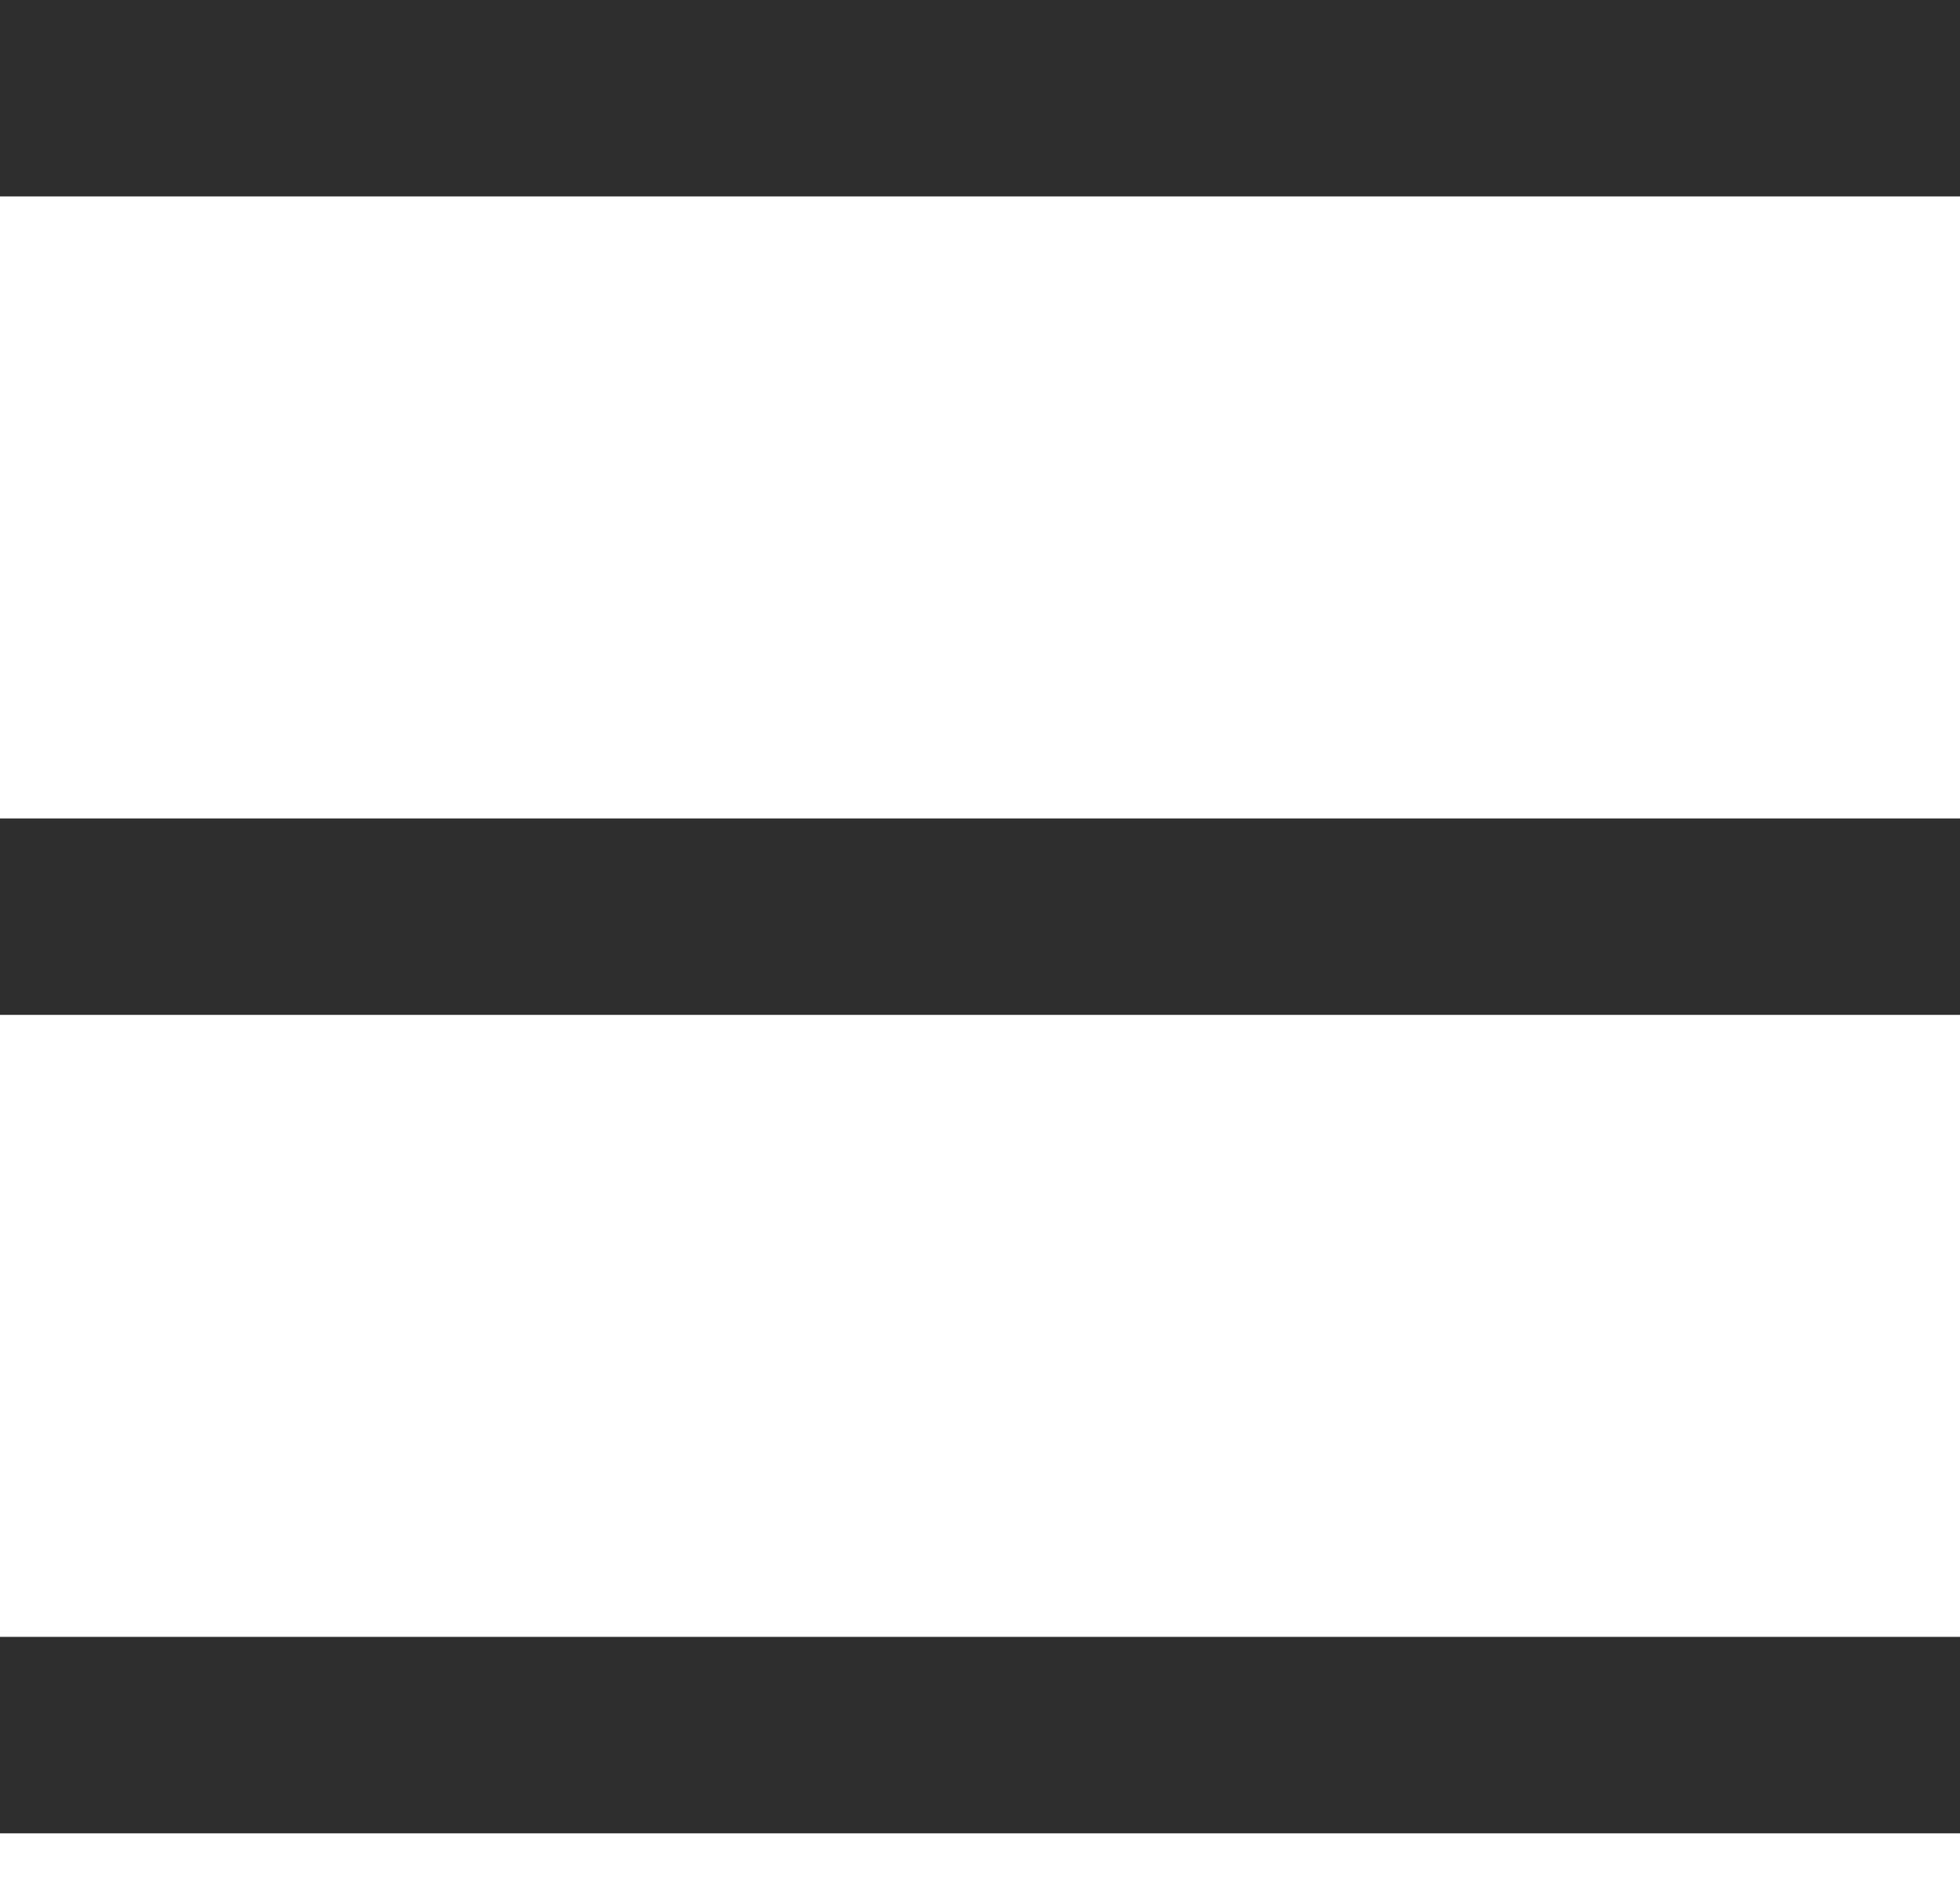 <?xml version="1.0" encoding="UTF-8"?> <svg xmlns="http://www.w3.org/2000/svg" width="25" height="24" viewBox="0 0 25 24" fill="none"> <path d="M0 0V2.505H25V0H0ZM0 12.942H25V10.437H0V12.942ZM0 23.379H25V20.874H0V23.379Z" fill="#2E2E2E"></path> </svg> 